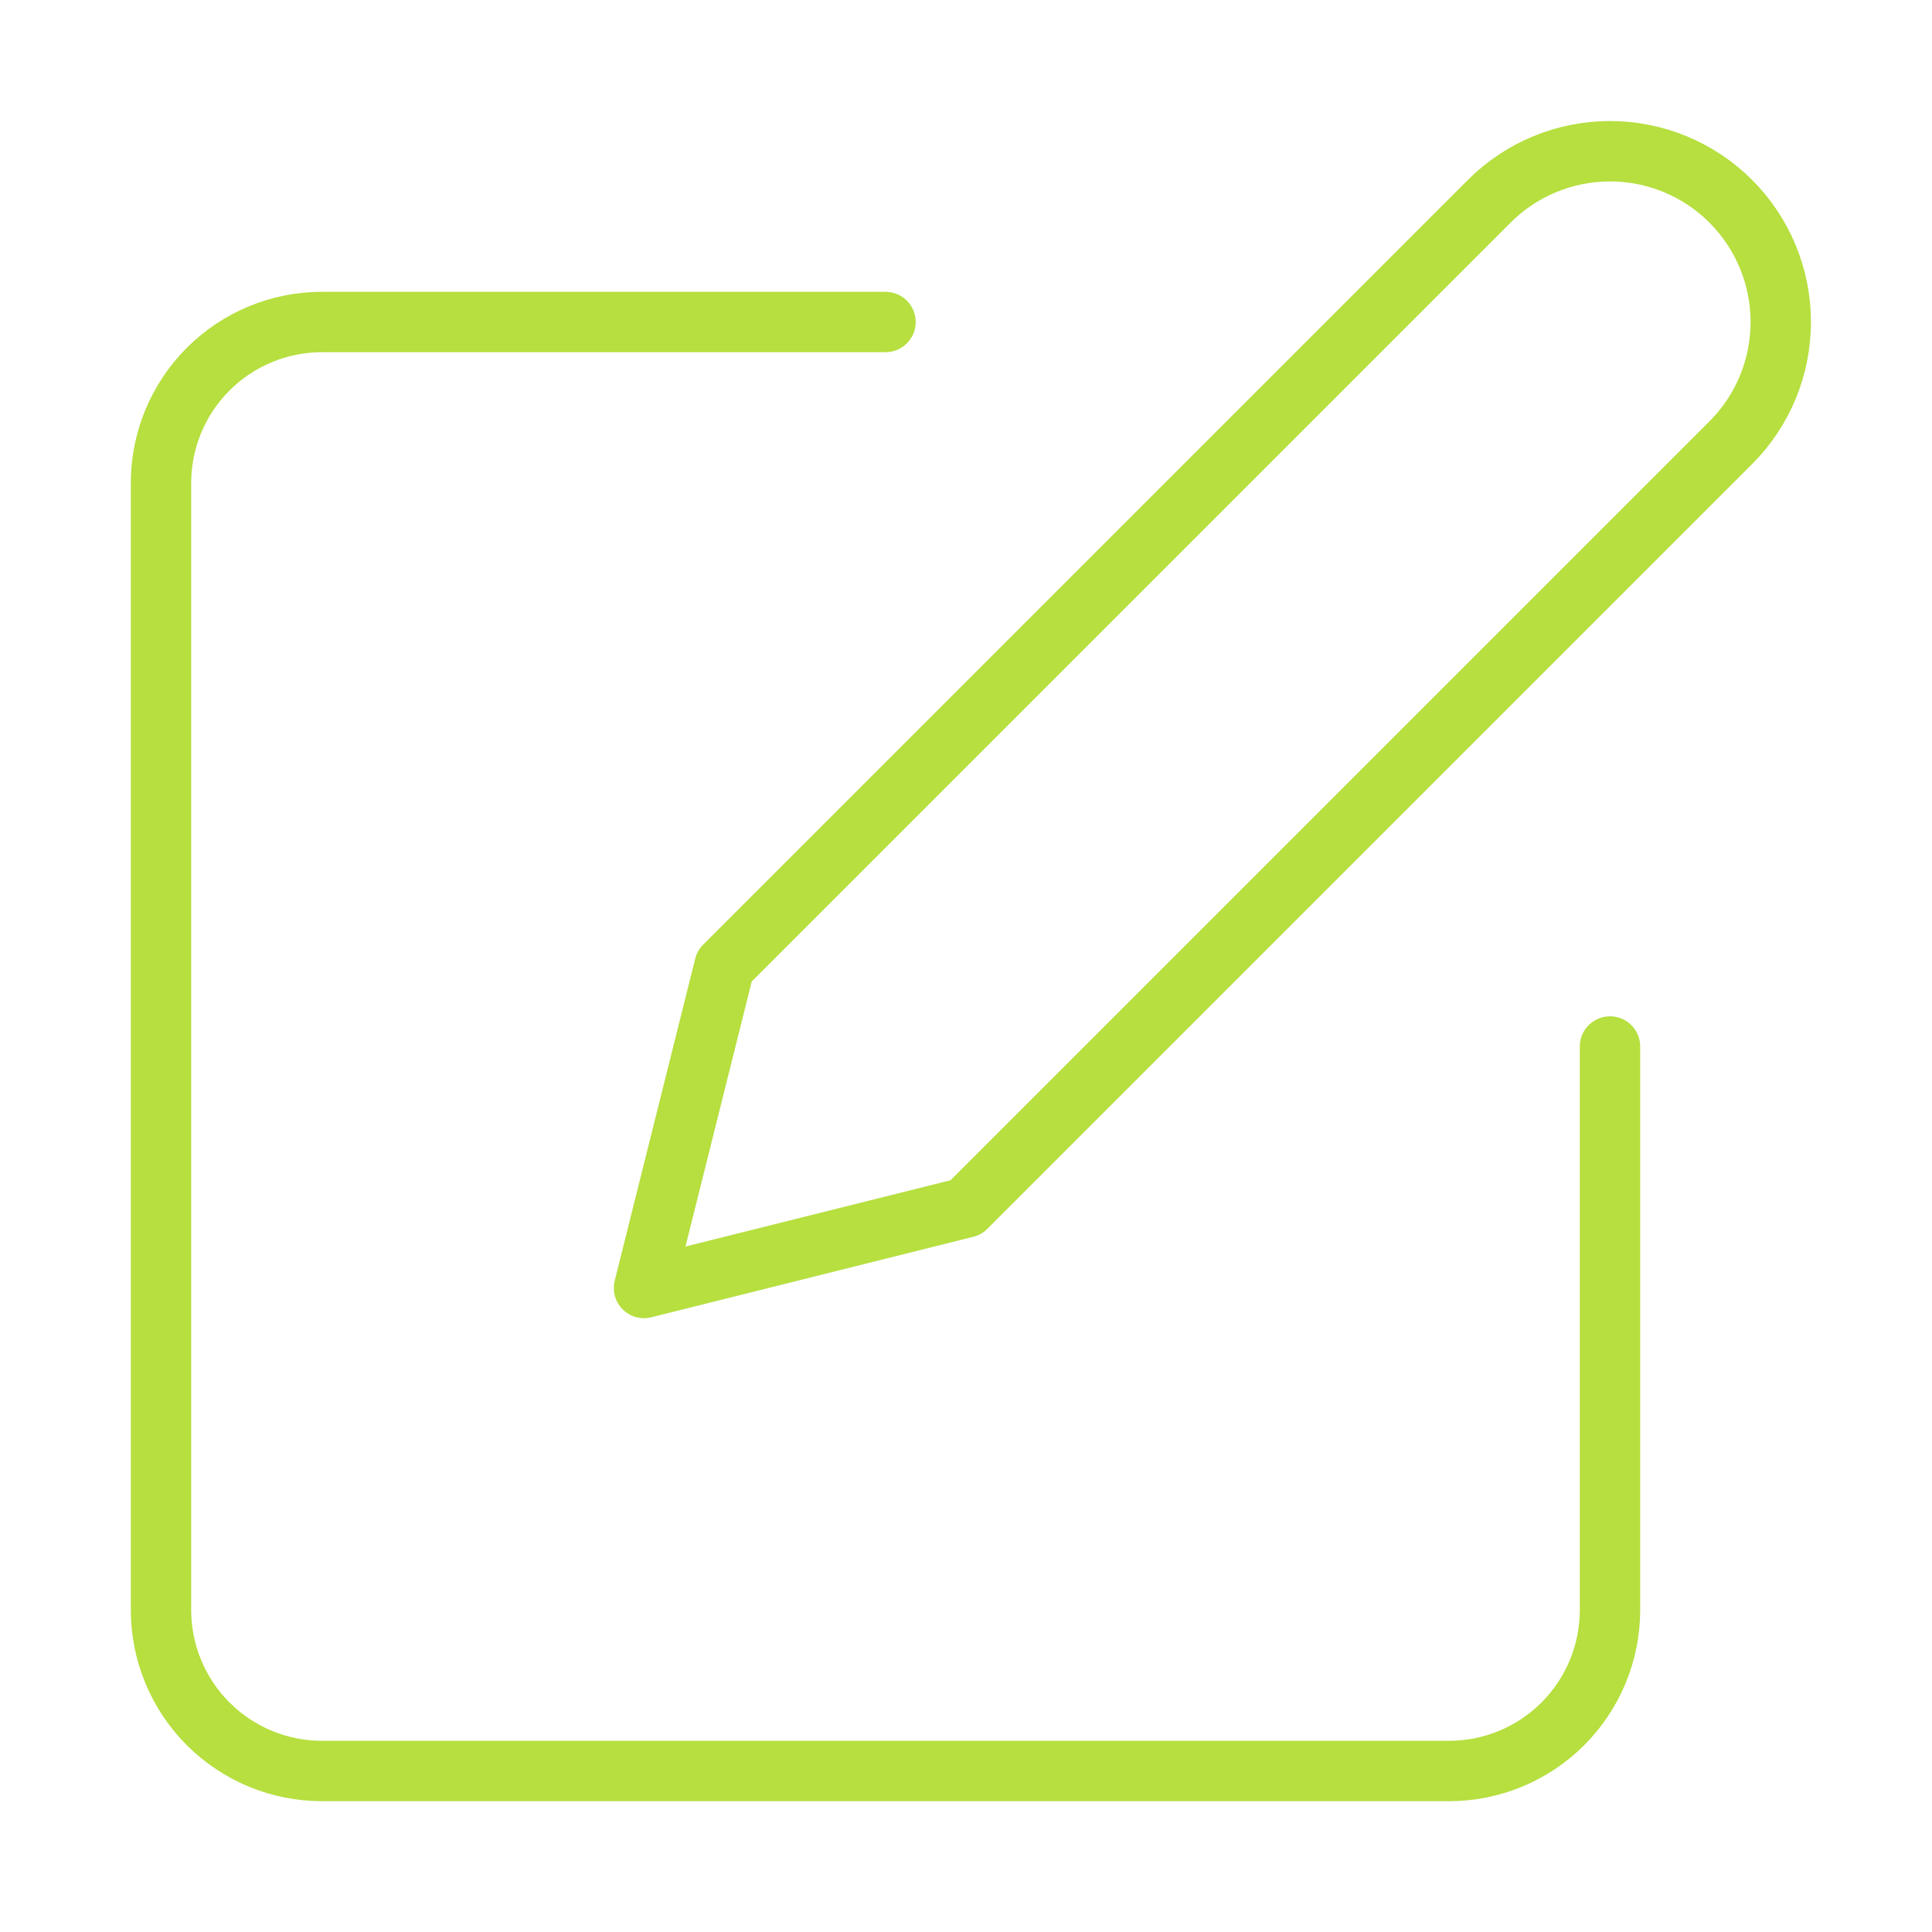 <?xml version="1.0" encoding="UTF-8"?> <svg xmlns="http://www.w3.org/2000/svg" width="192" height="192" viewBox="0 0 192 192" fill="none"> <path d="M88 32H32C27.756 32 23.687 33.686 20.686 36.686C17.686 39.687 16 43.756 16 48V160C16 164.243 17.686 168.313 20.686 171.314C23.687 174.314 27.756 176 32 176H144C148.243 176 152.313 174.314 155.314 171.314C158.314 168.313 160 164.243 160 160V104M148 20C151.183 16.817 155.499 15.029 160 15.029C164.501 15.029 168.817 16.817 172 20C175.183 23.183 176.971 27.499 176.971 32C176.971 36.501 175.183 40.817 172 44L96 120L64 128L72 96L148 20Z" stroke="#B6DF3F" stroke-width="6" stroke-linecap="round" stroke-linejoin="round"></path> </svg> 